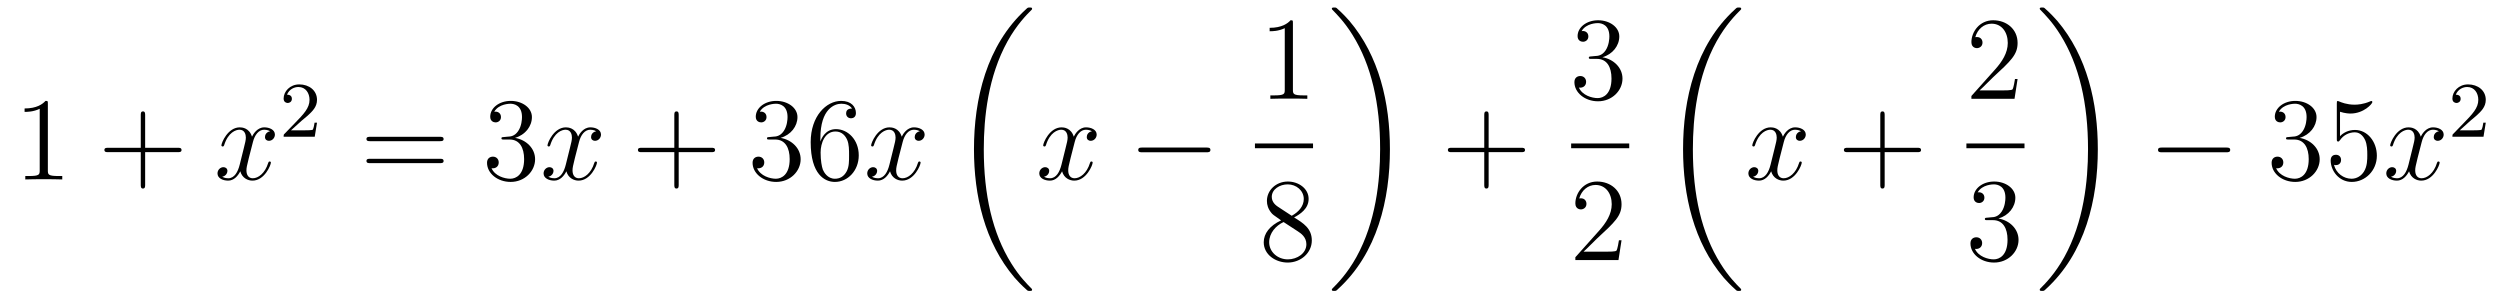 <?xml version='1.0'?>
<!-- This file was generated by dvisvgm 1.14.1 -->
<svg height='30pt' version='1.1' viewBox='0 -30 253 30' width='253pt' xmlns='http://www.w3.org/2000/svg' xmlns:xlink='http://www.w3.org/1999/xlink'>
<g id='page1'>
<g transform='matrix(1 0 0 1 -127 637)'>
<path d='M131.843 -656.502C131.843 -656.778 131.843 -656.789 131.604 -656.789C131.317 -656.467 130.719 -656.024 129.488 -656.024V-655.678C129.763 -655.678 130.36 -655.678 131.018 -655.988V-649.76C131.018 -649.33 130.982 -649.187 129.93 -649.187H129.56V-648.84C129.882 -648.864 131.042 -648.864 131.436 -648.864C131.831 -648.864 132.978 -648.864 133.301 -648.84V-649.187H132.931C131.879 -649.187 131.843 -649.33 131.843 -649.76V-656.502Z' fill-rule='evenodd'/>
<path d='M141.689 -651.601H144.988C145.155 -651.601 145.371 -651.601 145.371 -651.817C145.371 -652.044 145.167 -652.044 144.988 -652.044H141.689V-655.343C141.689 -655.51 141.689 -655.726 141.473 -655.726C141.246 -655.726 141.246 -655.522 141.246 -655.343V-652.044H137.947C137.78 -652.044 137.565 -652.044 137.565 -651.828C137.565 -651.601 137.768 -651.601 137.947 -651.601H141.246V-648.302C141.246 -648.135 141.246 -647.92 141.461 -647.92C141.689 -647.92 141.689 -648.123 141.689 -648.302V-651.601Z' fill-rule='evenodd'/>
<path d='M154.342 -653.717C153.96 -653.646 153.816 -653.359 153.816 -653.132C153.816 -652.845 154.044 -652.749 154.211 -652.749C154.569 -652.749 154.821 -653.06 154.821 -653.382C154.821 -653.885 154.247 -654.112 153.744 -654.112C153.015 -654.112 152.609 -653.394 152.501 -653.167C152.226 -654.064 151.485 -654.112 151.27 -654.112C150.051 -654.112 149.405 -652.546 149.405 -652.283C149.405 -652.235 149.453 -652.175 149.537 -652.175C149.632 -652.175 149.656 -652.247 149.68 -652.295C150.087 -653.622 150.888 -653.873 151.234 -653.873C151.772 -653.873 151.88 -653.371 151.88 -653.084C151.88 -652.821 151.808 -652.546 151.665 -651.972L151.258 -650.334C151.079 -649.617 150.732 -648.96 150.099 -648.96C150.039 -648.96 149.74 -648.96 149.489 -649.115C149.919 -649.199 150.015 -649.557 150.015 -649.701C150.015 -649.94 149.836 -650.083 149.609 -650.083C149.322 -650.083 149.011 -649.832 149.011 -649.45C149.011 -648.948 149.573 -648.72 150.087 -648.72C150.66 -648.72 151.067 -649.175 151.318 -649.665C151.509 -648.96 152.107 -648.72 152.549 -648.72C153.769 -648.72 154.414 -650.287 154.414 -650.549C154.414 -650.609 154.366 -650.657 154.295 -650.657C154.187 -650.657 154.175 -650.597 154.139 -650.502C153.816 -649.45 153.123 -648.96 152.585 -648.96C152.167 -648.96 151.94 -649.27 151.94 -649.76C151.94 -650.023 151.987 -650.215 152.179 -651.004L152.597 -652.629C152.776 -653.347 153.183 -653.873 153.733 -653.873C153.757 -653.873 154.091 -653.873 154.342 -653.717Z' fill-rule='evenodd'/>
<path d='M157.527 -654.786C157.655 -654.905 157.989 -655.168 158.117 -655.28C158.611 -655.734 159.081 -656.172 159.081 -656.897C159.081 -657.845 158.284 -658.459 157.288 -658.459C156.332 -658.459 155.702 -657.734 155.702 -657.025C155.702 -656.634 156.013 -656.578 156.125 -656.578C156.292 -656.578 156.539 -656.698 156.539 -657.001C156.539 -657.415 156.141 -657.415 156.045 -657.415C156.276 -657.997 156.81 -658.196 157.2 -658.196C157.942 -658.196 158.324 -657.567 158.324 -656.897C158.324 -656.068 157.742 -655.463 156.802 -654.499L155.798 -653.463C155.702 -653.375 155.702 -653.359 155.702 -653.16H158.85L159.081 -654.586H158.834C158.81 -654.427 158.746 -654.028 158.651 -653.877C158.603 -653.813 157.997 -653.813 157.87 -653.813H156.451L157.527 -654.786Z' fill-rule='evenodd'/>
<path d='M171.509 -652.713C171.676 -652.713 171.892 -652.713 171.892 -652.928C171.892 -653.155 171.688 -653.155 171.509 -653.155H164.468C164.301 -653.155 164.086 -653.155 164.086 -652.94C164.086 -652.713 164.289 -652.713 164.468 -652.713H171.509ZM171.509 -650.49C171.676 -650.49 171.892 -650.49 171.892 -650.705C171.892 -650.932 171.688 -650.932 171.509 -650.932H164.468C164.301 -650.932 164.086 -650.932 164.086 -650.717C164.086 -650.49 164.289 -650.49 164.468 -650.49H171.509Z' fill-rule='evenodd'/>
<path d='M177.997 -653.132C177.793 -653.12 177.746 -653.107 177.746 -653C177.746 -652.881 177.806 -652.881 178.021 -652.881H178.571C179.587 -652.881 180.041 -652.044 180.041 -650.896C180.041 -649.33 179.228 -648.912 178.642 -648.912C178.068 -648.912 177.088 -649.187 176.742 -649.976C177.124 -649.916 177.471 -650.131 177.471 -650.561C177.471 -650.908 177.22 -651.147 176.885 -651.147C176.598 -651.147 176.287 -650.98 176.287 -650.526C176.287 -649.462 177.351 -648.589 178.678 -648.589C180.101 -648.589 181.152 -649.677 181.152 -650.884C181.152 -651.984 180.268 -652.845 179.12 -653.048C180.16 -653.347 180.83 -654.219 180.83 -655.152C180.83 -656.096 179.85 -656.789 178.69 -656.789C177.495 -656.789 176.61 -656.06 176.61 -655.188C176.61 -654.709 176.981 -654.614 177.16 -654.614C177.411 -654.614 177.698 -654.793 177.698 -655.152C177.698 -655.534 177.411 -655.702 177.148 -655.702C177.076 -655.702 177.053 -655.702 177.017 -655.69C177.471 -656.502 178.594 -656.502 178.654 -656.502C179.049 -656.502 179.826 -656.323 179.826 -655.152C179.826 -654.925 179.79 -654.255 179.443 -653.741C179.085 -653.215 178.678 -653.179 178.355 -653.167L177.997 -653.132Z' fill-rule='evenodd'/>
<path d='M187.342 -653.717C186.96 -653.646 186.816 -653.359 186.816 -653.132C186.816 -652.845 187.044 -652.749 187.211 -652.749C187.569 -652.749 187.821 -653.06 187.821 -653.382C187.821 -653.885 187.247 -654.112 186.744 -654.112C186.015 -654.112 185.609 -653.394 185.501 -653.167C185.226 -654.064 184.485 -654.112 184.27 -654.112C183.051 -654.112 182.405 -652.546 182.405 -652.283C182.405 -652.235 182.453 -652.175 182.537 -652.175C182.632 -652.175 182.656 -652.247 182.68 -652.295C183.087 -653.622 183.888 -653.873 184.234 -653.873C184.772 -653.873 184.88 -653.371 184.88 -653.084C184.88 -652.821 184.808 -652.546 184.665 -651.972L184.258 -650.334C184.079 -649.617 183.732 -648.96 183.099 -648.96C183.039 -648.96 182.74 -648.96 182.489 -649.115C182.919 -649.199 183.015 -649.557 183.015 -649.701C183.015 -649.94 182.836 -650.083 182.609 -650.083C182.322 -650.083 182.011 -649.832 182.011 -649.45C182.011 -648.948 182.573 -648.72 183.087 -648.72C183.66 -648.72 184.067 -649.175 184.318 -649.665C184.509 -648.96 185.107 -648.72 185.549 -648.72C186.769 -648.72 187.414 -650.287 187.414 -650.549C187.414 -650.609 187.366 -650.657 187.295 -650.657C187.187 -650.657 187.175 -650.597 187.139 -650.502C186.816 -649.45 186.123 -648.96 185.585 -648.96C185.167 -648.96 184.94 -649.27 184.94 -649.76C184.94 -650.023 184.987 -650.215 185.179 -651.004L185.597 -652.629C185.776 -653.347 186.183 -653.873 186.733 -653.873C186.757 -653.873 187.091 -653.873 187.342 -653.717Z' fill-rule='evenodd'/>
<path d='M195.684 -651.601H198.983C199.15 -651.601 199.366 -651.601 199.366 -651.817C199.366 -652.044 199.162 -652.044 198.983 -652.044H195.684V-655.343C195.684 -655.51 195.684 -655.726 195.468 -655.726C195.241 -655.726 195.241 -655.522 195.241 -655.343V-652.044H191.942C191.774 -652.044 191.559 -652.044 191.559 -651.828C191.559 -651.601 191.763 -651.601 191.942 -651.601H195.241V-648.302C195.241 -648.135 195.241 -647.92 195.456 -647.92C195.684 -647.92 195.684 -648.123 195.684 -648.302V-651.601Z' fill-rule='evenodd'/>
<path d='M204.871 -653.132C204.667 -653.12 204.619 -653.107 204.619 -653C204.619 -652.881 204.679 -652.881 204.894 -652.881H205.445C206.46 -652.881 206.915 -652.044 206.915 -650.896C206.915 -649.33 206.102 -648.912 205.516 -648.912C204.942 -648.912 203.962 -649.187 203.615 -649.976C203.998 -649.916 204.344 -650.131 204.344 -650.561C204.344 -650.908 204.094 -651.147 203.759 -651.147C203.472 -651.147 203.161 -650.98 203.161 -650.526C203.161 -649.462 204.226 -648.589 205.552 -648.589C206.975 -648.589 208.026 -649.677 208.026 -650.884C208.026 -651.984 207.142 -652.845 205.994 -653.048C207.034 -653.347 207.703 -654.219 207.703 -655.152C207.703 -656.096 206.724 -656.789 205.564 -656.789C204.368 -656.789 203.484 -656.06 203.484 -655.188C203.484 -654.709 203.855 -654.614 204.034 -654.614C204.284 -654.614 204.571 -654.793 204.571 -655.152C204.571 -655.534 204.284 -655.702 204.022 -655.702C203.95 -655.702 203.927 -655.702 203.891 -655.69C204.344 -656.502 205.468 -656.502 205.528 -656.502C205.922 -656.502 206.699 -656.323 206.699 -655.152C206.699 -654.925 206.664 -654.255 206.317 -653.741C205.958 -653.215 205.552 -653.179 205.229 -653.167L204.871 -653.132ZM210.022 -653C210.022 -656.024 211.492 -656.502 212.137 -656.502C212.568 -656.502 212.998 -656.371 213.224 -656.013C213.082 -656.013 212.627 -656.013 212.627 -655.522C212.627 -655.259 212.807 -655.032 213.118 -655.032C213.416 -655.032 213.619 -655.212 213.619 -655.558C213.619 -656.18 213.166 -656.789 212.125 -656.789C210.619 -656.789 209.041 -655.248 209.041 -652.617C209.041 -649.33 210.475 -648.589 211.492 -648.589C212.795 -648.589 213.906 -649.725 213.906 -651.279C213.906 -652.868 212.795 -653.932 211.6 -653.932C210.535 -653.932 210.14 -653.012 210.022 -652.677V-653ZM211.492 -648.912C210.738 -648.912 210.38 -649.581 210.272 -649.832C210.164 -650.143 210.046 -650.729 210.046 -651.566C210.046 -652.51 210.475 -653.693 211.552 -653.693C212.209 -653.693 212.556 -653.251 212.735 -652.845C212.926 -652.402 212.926 -651.805 212.926 -651.291C212.926 -650.681 212.926 -650.143 212.699 -649.689C212.4 -649.115 211.969 -648.912 211.492 -648.912Z' fill-rule='evenodd'/>
<path d='M220.096 -653.717C219.713 -653.646 219.569 -653.359 219.569 -653.132C219.569 -652.845 219.797 -652.749 219.964 -652.749C220.322 -652.749 220.573 -653.06 220.573 -653.382C220.573 -653.885 220 -654.112 219.497 -654.112C218.768 -654.112 218.362 -653.394 218.254 -653.167C217.979 -654.064 217.238 -654.112 217.022 -654.112C215.803 -654.112 215.158 -652.546 215.158 -652.283C215.158 -652.235 215.206 -652.175 215.29 -652.175C215.386 -652.175 215.41 -652.247 215.432 -652.295C215.839 -653.622 216.641 -653.873 216.986 -653.873C217.525 -653.873 217.632 -653.371 217.632 -653.084C217.632 -652.821 217.561 -652.546 217.417 -651.972L217.01 -650.334C216.832 -649.617 216.485 -648.96 215.851 -648.96C215.791 -648.96 215.492 -648.96 215.242 -649.115C215.672 -649.199 215.767 -649.557 215.767 -649.701C215.767 -649.94 215.588 -650.083 215.362 -650.083C215.075 -650.083 214.764 -649.832 214.764 -649.45C214.764 -648.948 215.326 -648.72 215.839 -648.72C216.413 -648.72 216.82 -649.175 217.07 -649.665C217.262 -648.96 217.86 -648.72 218.302 -648.72C219.521 -648.72 220.166 -650.287 220.166 -650.549C220.166 -650.609 220.118 -650.657 220.048 -650.657C219.94 -650.657 219.928 -650.597 219.892 -650.502C219.569 -649.45 218.875 -648.96 218.338 -648.96C217.919 -648.96 217.692 -649.27 217.692 -649.76C217.692 -650.023 217.74 -650.215 217.931 -651.004L218.35 -652.629C218.53 -653.347 218.935 -653.873 219.485 -653.873C219.509 -653.873 219.844 -653.873 220.096 -653.717Z' fill-rule='evenodd'/>
<path d='M231.448 -637.68C231.448 -637.728 231.424 -637.752 231.4 -637.788C230.958 -638.23 230.156 -639.031 229.356 -640.322C227.431 -643.406 226.559 -647.291 226.559 -651.893C226.559 -655.109 226.99 -659.257 228.961 -662.819C229.906 -664.517 230.886 -665.497 231.412 -666.023C231.448 -666.059 231.448 -666.083 231.448 -666.119C231.448 -666.238 231.364 -666.238 231.197 -666.238C231.029 -666.238 231.006 -666.238 230.826 -666.059C226.822 -662.413 225.566 -656.938 225.566 -651.905C225.566 -647.207 226.642 -642.473 229.679 -638.899C229.918 -638.624 230.372 -638.134 230.862 -637.704C231.006 -637.56 231.029 -637.56 231.197 -637.56C231.364 -637.56 231.448 -637.56 231.448 -637.68Z' fill-rule='evenodd'/>
<path d='M237.506 -653.717C237.124 -653.646 236.981 -653.359 236.981 -653.132C236.981 -652.845 237.208 -652.749 237.374 -652.749C237.733 -652.749 237.984 -653.06 237.984 -653.382C237.984 -653.885 237.41 -654.112 236.909 -654.112C236.179 -654.112 235.772 -653.394 235.666 -653.167C235.391 -654.064 234.649 -654.112 234.434 -654.112C233.215 -654.112 232.57 -652.546 232.57 -652.283C232.57 -652.235 232.616 -652.175 232.7 -652.175C232.796 -652.175 232.82 -652.247 232.844 -652.295C233.251 -653.622 234.052 -653.873 234.398 -653.873C234.936 -653.873 235.044 -653.371 235.044 -653.084C235.044 -652.821 234.972 -652.546 234.828 -651.972L234.422 -650.334C234.242 -649.617 233.897 -648.96 233.262 -648.96C233.203 -648.96 232.904 -648.96 232.652 -649.115C233.083 -649.199 233.179 -649.557 233.179 -649.701C233.179 -649.94 232.999 -650.083 232.772 -650.083C232.486 -650.083 232.175 -649.832 232.175 -649.45C232.175 -648.948 232.736 -648.72 233.251 -648.72C233.825 -648.72 234.23 -649.175 234.482 -649.665C234.673 -648.96 235.271 -648.72 235.714 -648.72C236.933 -648.72 237.578 -650.287 237.578 -650.549C237.578 -650.609 237.53 -650.657 237.458 -650.657C237.35 -650.657 237.338 -650.597 237.304 -650.502C236.981 -649.45 236.287 -648.96 235.75 -648.96C235.331 -648.96 235.104 -649.27 235.104 -649.76C235.104 -650.023 235.151 -650.215 235.343 -651.004L235.76 -652.629C235.94 -653.347 236.346 -653.873 236.897 -653.873C236.921 -653.873 237.256 -653.873 237.506 -653.717Z' fill-rule='evenodd'/>
<path d='M249.076 -651.589C249.278 -651.589 249.494 -651.589 249.494 -651.828C249.494 -652.068 249.278 -652.068 249.076 -652.068H242.609C242.405 -652.068 242.19 -652.068 242.19 -651.828C242.19 -651.589 242.405 -651.589 242.609 -651.589H249.076Z' fill-rule='evenodd'/>
<path d='M257.843 -664.662C257.843 -664.938 257.843 -664.949 257.604 -664.949C257.317 -664.627 256.72 -664.184 255.488 -664.184V-663.838C255.763 -663.838 256.361 -663.838 257.018 -664.148V-657.92C257.018 -657.49 256.982 -657.347 255.93 -657.347H255.559V-657C255.882 -657.024 257.042 -657.024 257.436 -657.024C257.831 -657.024 258.978 -657.024 259.301 -657V-657.347H258.931C257.879 -657.347 257.843 -657.49 257.843 -657.92V-664.662Z' fill-rule='evenodd'/>
<path d='M254 -652H259.879V-652.48H254'/>
<path d='M257.962 -644.995C258.56 -645.318 259.433 -645.868 259.433 -646.872C259.433 -647.912 258.428 -648.629 257.329 -648.629C256.145 -648.629 255.212 -647.757 255.212 -646.669C255.212 -646.263 255.332 -645.856 255.667 -645.45C255.799 -645.294 255.811 -645.282 256.648 -644.697C255.488 -644.159 254.89 -643.358 254.89 -642.485C254.89 -641.218 256.098 -640.429 257.317 -640.429C258.643 -640.429 259.756 -641.409 259.756 -642.664C259.756 -643.884 258.895 -644.422 257.962 -644.995ZM256.337 -646.071C256.181 -646.179 255.703 -646.49 255.703 -647.075C255.703 -647.853 256.516 -648.342 257.317 -648.342C258.178 -648.342 258.942 -647.721 258.942 -646.86C258.942 -646.131 258.416 -645.545 257.723 -645.163L256.337 -646.071ZM256.898 -644.529L258.346 -643.585C258.655 -643.382 259.206 -643.011 259.206 -642.282C259.206 -641.373 258.286 -640.752 257.329 -640.752C256.313 -640.752 255.44 -641.493 255.44 -642.485C255.44 -643.417 256.121 -644.171 256.898 -644.529Z' fill-rule='evenodd'/>
<path d='M267.66 -651.893C267.66 -656.591 266.584 -661.325 263.548 -664.899C263.309 -665.174 262.854 -665.664 262.364 -666.095C262.22 -666.238 262.196 -666.238 262.03 -666.238C261.886 -666.238 261.779 -666.238 261.779 -666.119C261.779 -666.071 261.827 -666.023 261.85 -665.999C262.268 -665.569 263.069 -664.768 263.87 -663.477C265.795 -660.393 266.668 -656.508 266.668 -651.905C266.668 -648.69 266.237 -644.542 264.265 -640.979C263.321 -639.282 262.328 -638.29 261.827 -637.788C261.802 -637.752 261.779 -637.716 261.779 -637.68C261.779 -637.56 261.886 -637.56 262.03 -637.56C262.196 -637.56 262.22 -637.56 262.4 -637.74C266.405 -641.386 267.66 -646.861 267.66 -651.893Z' fill-rule='evenodd'/>
<path d='M277.65 -651.601H280.949C281.117 -651.601 281.332 -651.601 281.332 -651.817C281.332 -652.044 281.129 -652.044 280.949 -652.044H277.65V-655.343C277.65 -655.51 277.65 -655.726 277.434 -655.726C277.207 -655.726 277.207 -655.522 277.207 -655.343V-652.044H273.908C273.74 -652.044 273.526 -652.044 273.526 -651.828C273.526 -651.601 273.728 -651.601 273.908 -651.601H277.207V-648.302C277.207 -648.135 277.207 -647.92 277.422 -647.92C277.65 -647.92 277.65 -648.123 277.65 -648.302V-651.601Z' fill-rule='evenodd'/>
<path d='M288.04 -661.292C287.837 -661.28 287.789 -661.267 287.789 -661.16C287.789 -661.041 287.849 -661.041 288.064 -661.041H288.613C289.63 -661.041 290.083 -660.204 290.083 -659.056C290.083 -657.49 289.271 -657.072 288.685 -657.072C288.112 -657.072 287.131 -657.347 286.784 -658.136C287.167 -658.076 287.514 -658.291 287.514 -658.721C287.514 -659.068 287.262 -659.307 286.928 -659.307C286.64 -659.307 286.33 -659.14 286.33 -658.686C286.33 -657.622 287.394 -656.749 288.721 -656.749C290.143 -656.749 291.196 -657.837 291.196 -659.044C291.196 -660.144 290.311 -661.005 289.163 -661.208C290.203 -661.507 290.873 -662.379 290.873 -663.312C290.873 -664.256 289.892 -664.949 288.733 -664.949C287.538 -664.949 286.652 -664.22 286.652 -663.348C286.652 -662.869 287.023 -662.774 287.203 -662.774C287.454 -662.774 287.741 -662.953 287.741 -663.312C287.741 -663.694 287.454 -663.862 287.191 -663.862C287.119 -663.862 287.095 -663.862 287.059 -663.85C287.514 -664.662 288.637 -664.662 288.697 -664.662C289.092 -664.662 289.868 -664.483 289.868 -663.312C289.868 -663.085 289.832 -662.415 289.486 -661.901C289.128 -661.375 288.721 -661.339 288.398 -661.327L288.04 -661.292Z' fill-rule='evenodd'/>
<path d='M286 -652H291.878V-652.48H286'/>
<path d='M291.1 -642.688H290.837C290.801 -642.485 290.705 -641.827 290.586 -641.636C290.502 -641.529 289.82 -641.529 289.462 -641.529H287.251C287.574 -641.804 288.302 -642.569 288.613 -642.856C290.43 -644.529 291.1 -645.151 291.1 -646.334C291.1 -647.709 290.012 -648.629 288.625 -648.629C287.239 -648.629 286.426 -647.446 286.426 -646.418C286.426 -645.808 286.952 -645.808 286.987 -645.808C287.239 -645.808 287.549 -645.987 287.549 -646.37C287.549 -646.705 287.322 -646.932 286.987 -646.932C286.88 -646.932 286.856 -646.932 286.82 -646.92C287.047 -647.733 287.693 -648.283 288.47 -648.283C289.486 -648.283 290.107 -647.434 290.107 -646.334C290.107 -645.318 289.522 -644.433 288.841 -643.668L286.426 -640.967V-640.68H290.789L291.1 -642.688Z' fill-rule='evenodd'/>
<path d='M303.208 -637.68C303.208 -637.728 303.184 -637.752 303.16 -637.788C302.718 -638.23 301.916 -639.031 301.116 -640.322C299.191 -643.406 298.319 -647.291 298.319 -651.893C298.319 -655.109 298.75 -659.257 300.721 -662.819C301.666 -664.517 302.646 -665.497 303.172 -666.023C303.208 -666.059 303.208 -666.083 303.208 -666.119C303.208 -666.238 303.124 -666.238 302.957 -666.238C302.789 -666.238 302.766 -666.238 302.586 -666.059C298.582 -662.413 297.326 -656.938 297.326 -651.905C297.326 -647.207 298.402 -642.473 301.439 -638.899C301.678 -638.624 302.132 -638.134 302.622 -637.704C302.766 -637.56 302.789 -637.56 302.957 -637.56C303.124 -637.56 303.208 -637.56 303.208 -637.68Z' fill-rule='evenodd'/>
<path d='M309.266 -653.717C308.884 -653.646 308.741 -653.359 308.741 -653.132C308.741 -652.845 308.968 -652.749 309.134 -652.749C309.493 -652.749 309.744 -653.06 309.744 -653.382C309.744 -653.885 309.17 -654.112 308.669 -654.112C307.939 -654.112 307.532 -653.394 307.426 -653.167C307.151 -654.064 306.409 -654.112 306.194 -654.112C304.975 -654.112 304.33 -652.546 304.33 -652.283C304.33 -652.235 304.376 -652.175 304.46 -652.175C304.556 -652.175 304.58 -652.247 304.604 -652.295C305.011 -653.622 305.812 -653.873 306.158 -653.873C306.696 -653.873 306.804 -653.371 306.804 -653.084C306.804 -652.821 306.732 -652.546 306.588 -651.972L306.182 -650.334C306.002 -649.617 305.657 -648.96 305.022 -648.96C304.963 -648.96 304.664 -648.96 304.412 -649.115C304.843 -649.199 304.939 -649.557 304.939 -649.701C304.939 -649.94 304.759 -650.083 304.532 -650.083C304.246 -650.083 303.935 -649.832 303.935 -649.45C303.935 -648.948 304.496 -648.72 305.011 -648.72C305.585 -648.72 305.99 -649.175 306.242 -649.665C306.433 -648.96 307.031 -648.72 307.474 -648.72C308.693 -648.72 309.338 -650.287 309.338 -650.549C309.338 -650.609 309.29 -650.657 309.218 -650.657C309.11 -650.657 309.098 -650.597 309.064 -650.502C308.741 -649.45 308.047 -648.96 307.51 -648.96C307.091 -648.96 306.864 -649.27 306.864 -649.76C306.864 -650.023 306.911 -650.215 307.103 -651.004L307.52 -652.629C307.7 -653.347 308.106 -653.873 308.657 -653.873C308.681 -653.873 309.016 -653.873 309.266 -653.717Z' fill-rule='evenodd'/>
<path d='M317.728 -651.601H321.026C321.194 -651.601 321.409 -651.601 321.409 -651.817C321.409 -652.044 321.206 -652.044 321.026 -652.044H317.728V-655.343C317.728 -655.51 317.728 -655.726 317.512 -655.726C317.285 -655.726 317.285 -655.522 317.285 -655.343V-652.044H313.986C313.818 -652.044 313.603 -652.044 313.603 -651.828C313.603 -651.601 313.806 -651.601 313.986 -651.601H317.285V-648.302C317.285 -648.135 317.285 -647.92 317.5 -647.92C317.728 -647.92 317.728 -648.123 317.728 -648.302V-651.601Z' fill-rule='evenodd'/>
<path d='M331.18 -659.008H330.917C330.881 -658.805 330.785 -658.147 330.666 -657.956C330.582 -657.849 329.9 -657.849 329.542 -657.849H327.331C327.654 -658.124 328.382 -658.889 328.693 -659.176C330.51 -660.849 331.18 -661.471 331.18 -662.654C331.18 -664.029 330.092 -664.949 328.705 -664.949C327.319 -664.949 326.506 -663.766 326.506 -662.738C326.506 -662.128 327.032 -662.128 327.067 -662.128C327.319 -662.128 327.629 -662.307 327.629 -662.69C327.629 -663.025 327.402 -663.252 327.067 -663.252C326.96 -663.252 326.936 -663.252 326.9 -663.24C327.127 -664.053 327.773 -664.603 328.55 -664.603C329.566 -664.603 330.187 -663.754 330.187 -662.654C330.187 -661.638 329.602 -660.753 328.921 -659.988L326.506 -657.287V-657H330.869L331.18 -659.008Z' fill-rule='evenodd'/>
<path d='M326 -652H331.879V-652.48H326'/>
<path d='M328.12 -644.972C327.917 -644.96 327.869 -644.947 327.869 -644.84C327.869 -644.721 327.929 -644.721 328.144 -644.721H328.693C329.71 -644.721 330.163 -643.884 330.163 -642.736C330.163 -641.17 329.351 -640.752 328.765 -640.752C328.192 -640.752 327.211 -641.027 326.864 -641.816C327.247 -641.756 327.594 -641.971 327.594 -642.401C327.594 -642.748 327.342 -642.987 327.008 -642.987C326.72 -642.987 326.41 -642.82 326.41 -642.366C326.41 -641.302 327.474 -640.429 328.801 -640.429C330.223 -640.429 331.276 -641.517 331.276 -642.724C331.276 -643.824 330.391 -644.685 329.243 -644.888C330.283 -645.187 330.953 -646.059 330.953 -646.992C330.953 -647.936 329.972 -648.629 328.813 -648.629C327.618 -648.629 326.732 -647.9 326.732 -647.028C326.732 -646.549 327.103 -646.454 327.283 -646.454C327.534 -646.454 327.821 -646.633 327.821 -646.992C327.821 -647.374 327.534 -647.542 327.271 -647.542C327.199 -647.542 327.175 -647.542 327.139 -647.53C327.594 -648.342 328.717 -648.342 328.777 -648.342C329.172 -648.342 329.948 -648.163 329.948 -646.992C329.948 -646.765 329.912 -646.095 329.566 -645.581C329.208 -645.055 328.801 -645.019 328.478 -645.007L328.12 -644.972Z' fill-rule='evenodd'/>
<path d='M339.3 -651.893C339.3 -656.591 338.224 -661.325 335.188 -664.899C334.949 -665.174 334.494 -665.664 334.004 -666.095C333.86 -666.238 333.836 -666.238 333.67 -666.238C333.526 -666.238 333.419 -666.238 333.419 -666.119C333.419 -666.071 333.467 -666.023 333.49 -665.999C333.908 -665.569 334.709 -664.768 335.51 -663.477C337.435 -660.393 338.308 -656.508 338.308 -651.905C338.308 -648.69 337.877 -644.542 335.905 -640.979C334.961 -639.282 333.968 -638.29 333.467 -637.788C333.442 -637.752 333.419 -637.716 333.419 -637.68C333.419 -637.56 333.526 -637.56 333.67 -637.56C333.836 -637.56 333.86 -637.56 334.04 -637.74C338.045 -641.386 339.3 -646.861 339.3 -651.893Z' fill-rule='evenodd'/>
<path d='M352.278 -651.589C352.481 -651.589 352.697 -651.589 352.697 -651.828C352.697 -652.068 352.481 -652.068 352.278 -652.068H345.811C345.607 -652.068 345.392 -652.068 345.392 -651.828C345.392 -651.589 345.607 -651.589 345.811 -651.589H352.278Z' fill-rule='evenodd'/>
<path d='M358.598 -653.132C358.394 -653.12 358.346 -653.107 358.346 -653C358.346 -652.881 358.406 -652.881 358.621 -652.881H359.172C360.187 -652.881 360.642 -652.044 360.642 -650.896C360.642 -649.33 359.83 -648.912 359.243 -648.912C358.669 -648.912 357.689 -649.187 357.343 -649.976C357.725 -649.916 358.072 -650.131 358.072 -650.561C358.072 -650.908 357.821 -651.147 357.486 -651.147C357.199 -651.147 356.888 -650.98 356.888 -650.526C356.888 -649.462 357.953 -648.589 359.279 -648.589C360.702 -648.589 361.753 -649.677 361.753 -650.884C361.753 -651.984 360.869 -652.845 359.722 -653.048C360.761 -653.347 361.432 -654.219 361.432 -655.152C361.432 -656.096 360.451 -656.789 359.291 -656.789C358.096 -656.789 357.211 -656.06 357.211 -655.188C357.211 -654.709 357.582 -654.614 357.761 -654.614C358.012 -654.614 358.298 -654.793 358.298 -655.152C358.298 -655.534 358.012 -655.702 357.749 -655.702C357.677 -655.702 357.654 -655.702 357.618 -655.69C358.072 -656.502 359.196 -656.502 359.255 -656.502C359.65 -656.502 360.427 -656.323 360.427 -655.152C360.427 -654.925 360.391 -654.255 360.044 -653.741C359.686 -653.215 359.279 -653.179 358.956 -653.167L358.598 -653.132ZM363.809 -655.69C364.322 -655.522 364.741 -655.51 364.872 -655.51C366.223 -655.51 367.084 -656.502 367.084 -656.67C367.084 -656.718 367.06 -656.778 366.989 -656.778C366.964 -656.778 366.941 -656.778 366.833 -656.73C366.163 -656.443 365.59 -656.407 365.279 -656.407C364.489 -656.407 363.928 -656.646 363.701 -656.742C363.617 -656.778 363.593 -656.778 363.581 -656.778C363.486 -656.778 363.486 -656.706 363.486 -656.514V-652.964C363.486 -652.749 363.486 -652.677 363.629 -652.677C363.689 -652.677 363.701 -652.689 363.821 -652.833C364.156 -653.323 364.717 -653.61 365.315 -653.61C365.948 -653.61 366.259 -653.024 366.354 -652.821C366.558 -652.354 366.57 -651.769 366.57 -651.314C366.57 -650.86 366.57 -650.179 366.235 -649.641C365.972 -649.211 365.506 -648.912 364.98 -648.912C364.19 -648.912 363.414 -649.45 363.198 -650.322C363.258 -650.298 363.33 -650.287 363.39 -650.287C363.593 -650.287 363.916 -650.406 363.916 -650.812C363.916 -651.147 363.689 -651.338 363.39 -651.338C363.175 -651.338 362.864 -651.231 362.864 -650.765C362.864 -649.748 363.677 -648.589 365.004 -648.589C366.354 -648.589 367.538 -649.725 367.538 -651.243C367.538 -652.665 366.582 -653.849 365.327 -653.849C364.645 -653.849 364.12 -653.55 363.809 -653.215V-655.69Z' fill-rule='evenodd'/>
<path d='M373.823 -653.717C373.44 -653.646 373.296 -653.359 373.296 -653.132C373.296 -652.845 373.524 -652.749 373.691 -652.749C374.05 -652.749 374.3 -653.06 374.3 -653.382C374.3 -653.885 373.727 -654.112 373.224 -654.112C372.496 -654.112 372.089 -653.394 371.981 -653.167C371.706 -654.064 370.966 -654.112 370.75 -654.112C369.53 -654.112 368.885 -652.546 368.885 -652.283C368.885 -652.235 368.933 -652.175 369.017 -652.175C369.113 -652.175 369.137 -652.247 369.16 -652.295C369.566 -653.622 370.368 -653.873 370.715 -653.873C371.252 -653.873 371.36 -653.371 371.36 -653.084C371.36 -652.821 371.288 -652.546 371.144 -651.972L370.739 -650.334C370.559 -649.617 370.212 -648.96 369.578 -648.96C369.518 -648.96 369.22 -648.96 368.969 -649.115C369.4 -649.199 369.494 -649.557 369.494 -649.701C369.494 -649.94 369.316 -650.083 369.089 -650.083C368.802 -650.083 368.491 -649.832 368.491 -649.45C368.491 -648.948 369.053 -648.72 369.566 -648.72C370.14 -648.72 370.547 -649.175 370.798 -649.665C370.99 -648.96 371.587 -648.72 372.029 -648.72C373.249 -648.72 373.894 -650.287 373.894 -650.549C373.894 -650.609 373.846 -650.657 373.775 -650.657C373.667 -650.657 373.655 -650.597 373.619 -650.502C373.296 -649.45 372.602 -648.96 372.065 -648.96C371.647 -648.96 371.419 -649.27 371.419 -649.76C371.419 -650.023 371.467 -650.215 371.659 -651.004L372.077 -652.629C372.257 -653.347 372.662 -653.873 373.213 -653.873C373.237 -653.873 373.571 -653.873 373.823 -653.717Z' fill-rule='evenodd'/>
<path d='M377.008 -654.786C377.135 -654.905 377.47 -655.168 377.597 -655.28C378.091 -655.734 378.56 -656.172 378.56 -656.897C378.56 -657.845 377.764 -658.459 376.768 -658.459C375.812 -658.459 375.182 -657.734 375.182 -657.025C375.182 -656.634 375.493 -656.578 375.605 -656.578C375.772 -656.578 376.019 -656.698 376.019 -657.001C376.019 -657.415 375.62 -657.415 375.526 -657.415C375.756 -657.997 376.29 -658.196 376.68 -658.196C377.422 -658.196 377.804 -657.567 377.804 -656.897C377.804 -656.068 377.222 -655.463 376.282 -654.499L375.278 -653.463C375.182 -653.375 375.182 -653.359 375.182 -653.16H378.33L378.56 -654.586H378.313C378.29 -654.427 378.227 -654.028 378.131 -653.877C378.083 -653.813 377.477 -653.813 377.35 -653.813H375.931L377.008 -654.786Z' fill-rule='evenodd'/>
</g>
</g>
</svg>
